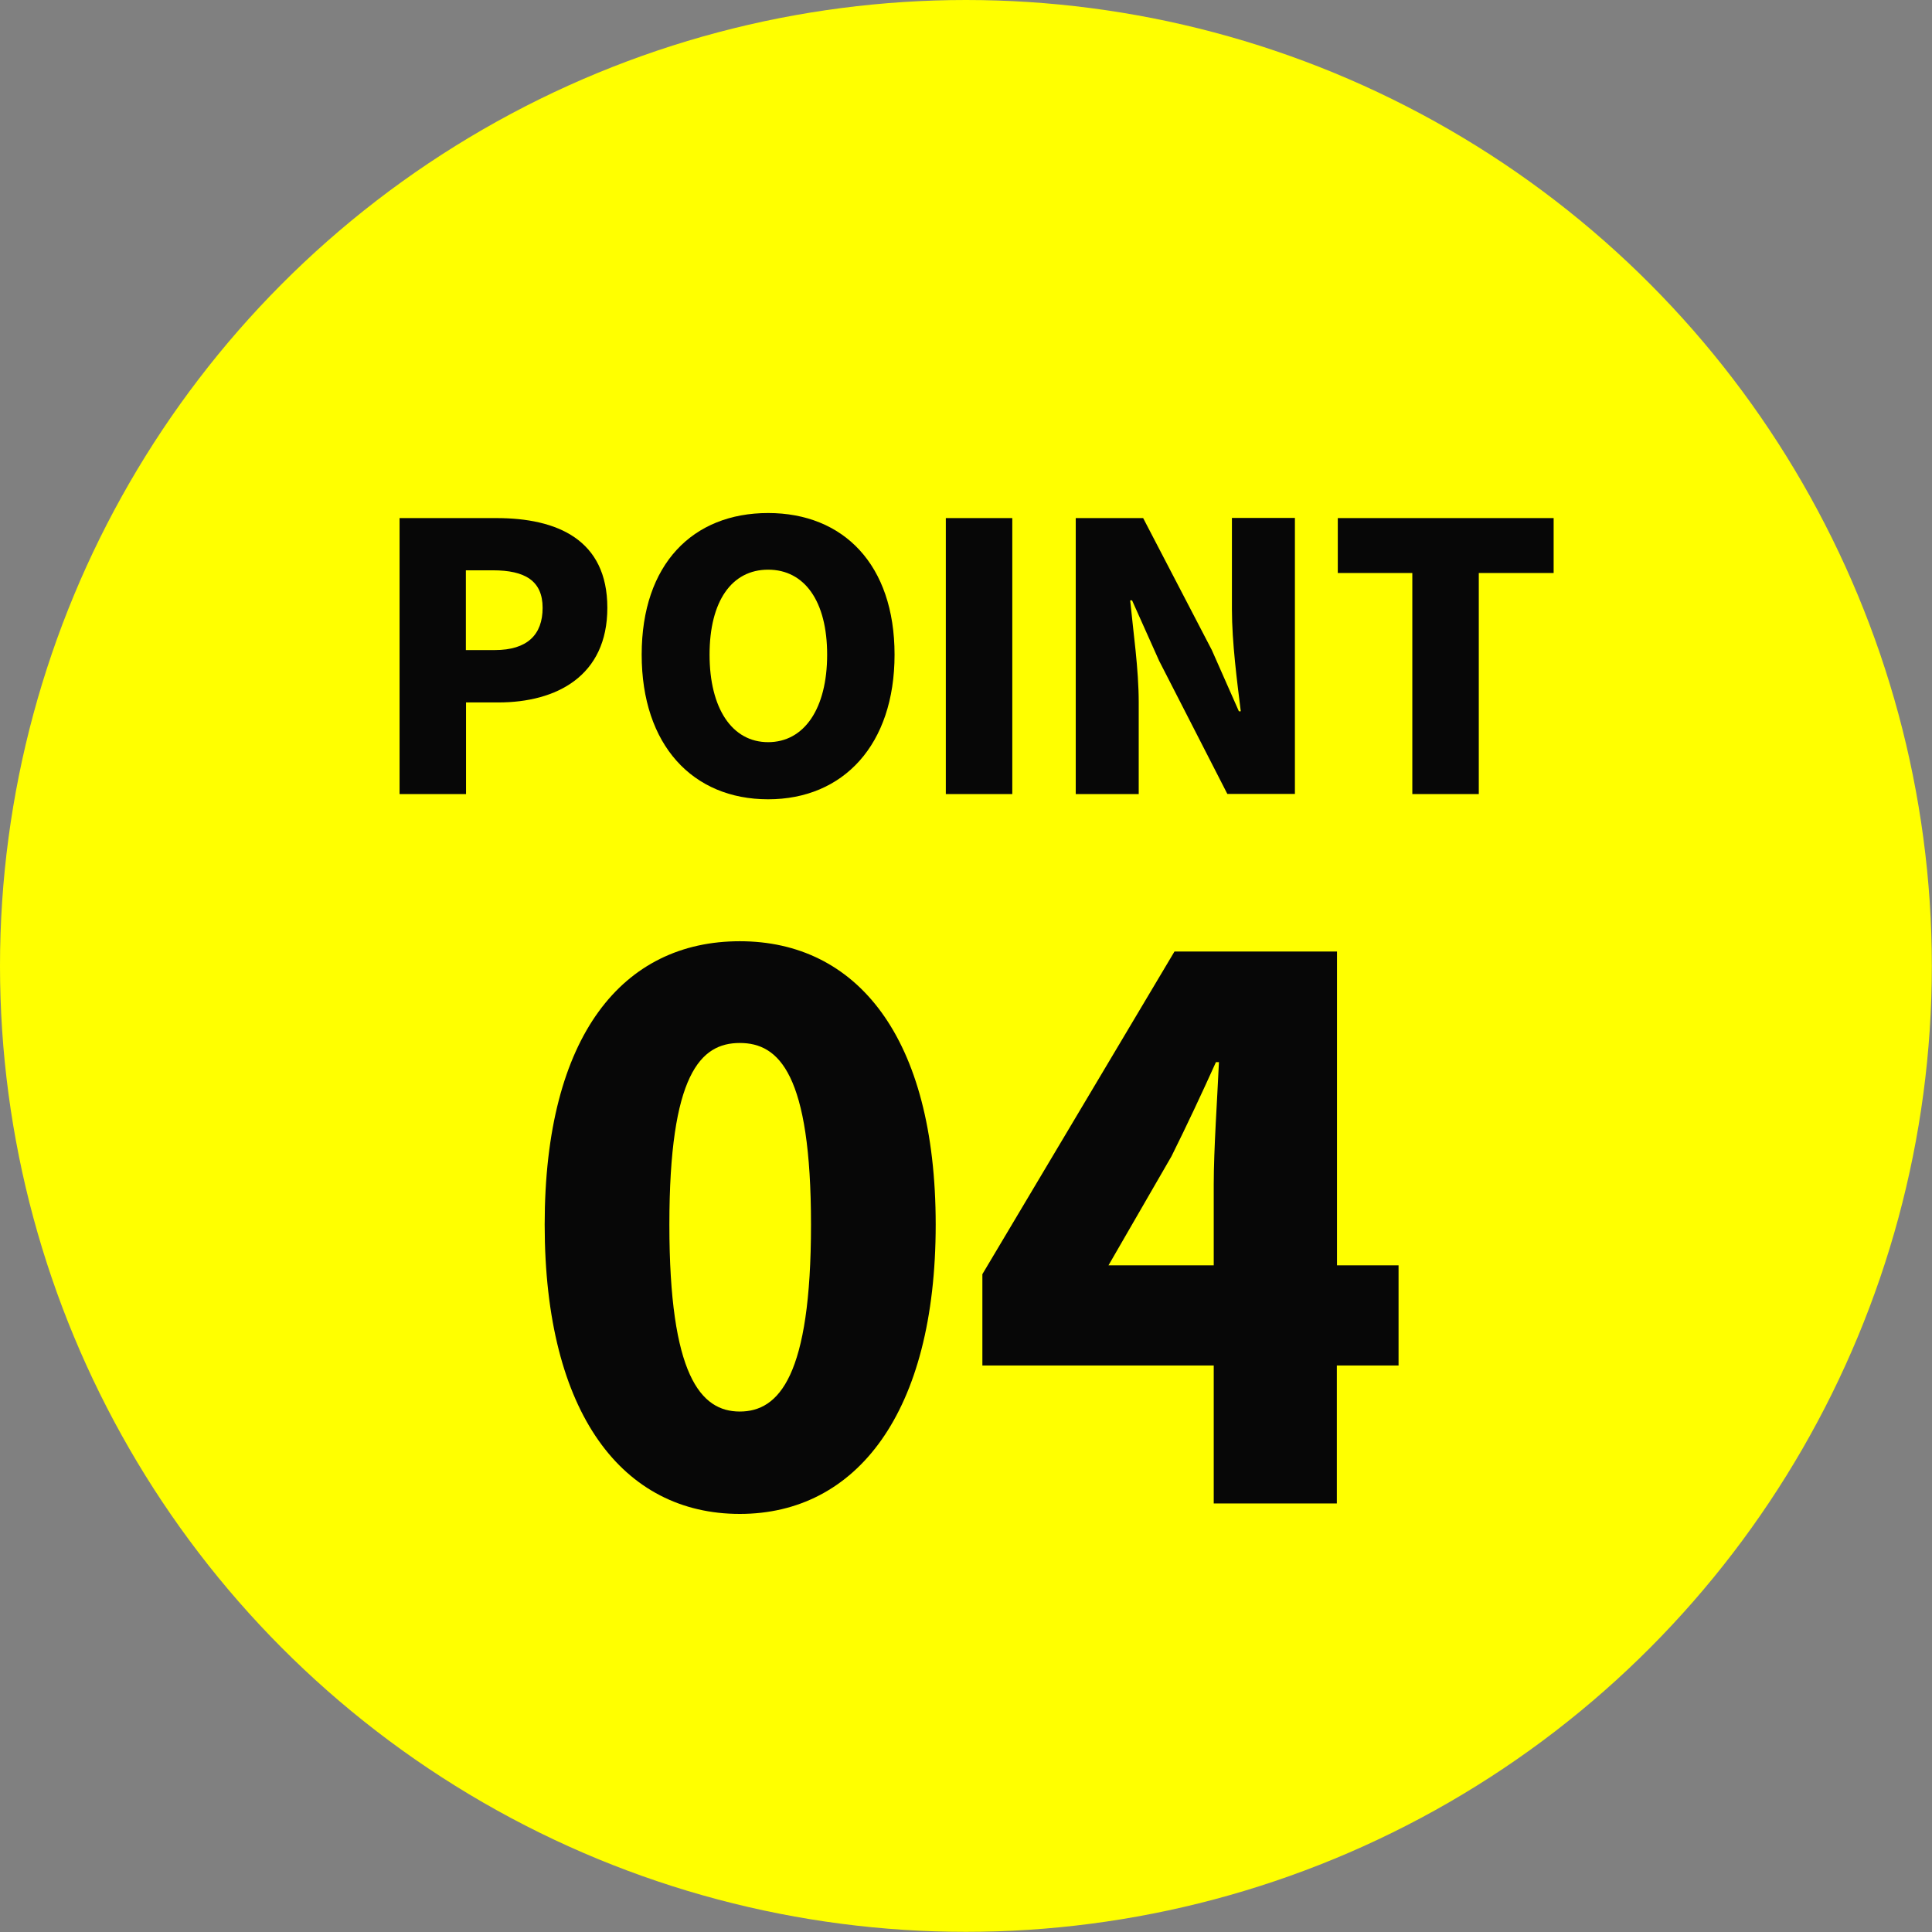 <?xml version="1.0" encoding="UTF-8"?><svg id="_レイヤー_2" xmlns="http://www.w3.org/2000/svg" viewBox="0 0 122.09 122.09"><rect x="0" y="0" width="122.09" height="122.09" fill="#808080" stroke="none"/><defs><style>.cls-1{fill:#070707;}.cls-2{fill:#ff0;}</style></defs><g id="_レイヤー_1-2"><circle class="cls-2" cx="61.04" cy="61.04" r="61.04"/><path class="cls-1" d="m25.25,32.74h6.12c3.84,0,7.01,1.36,7.01,5.67s-3.21,5.98-6.89,5.98h-2.04v5.79h-4.2v-17.44Zm6.02,8.34c2.04,0,3.02-.96,3.02-2.67s-1.12-2.37-3.14-2.37h-1.71v5.04h1.83Z"/><path class="cls-1" d="m40.55,41.37c0-5.72,3.23-8.95,7.99-8.95s7.99,3.26,7.99,8.95-3.23,9.14-7.99,9.14-7.99-3.42-7.99-9.14Zm11.72,0c0-3.38-1.43-5.37-3.73-5.37s-3.7,1.99-3.7,5.37,1.41,5.53,3.7,5.53,3.73-2.13,3.73-5.53Z"/><path class="cls-1" d="m59.77,32.74h4.2v17.44h-4.2v-17.44Z"/><path class="cls-1" d="m67.97,32.74h4.27l4.34,8.34,1.71,3.87h.12c-.23-1.85-.56-4.36-.56-6.45v-5.77h3.98v17.44h-4.27l-4.31-8.41-1.71-3.82h-.12c.19,1.95.54,4.34.54,6.45v5.79h-3.98v-17.44Z"/><path class="cls-1" d="m89.25,36.21h-4.71v-3.47h13.64v3.47h-4.73v13.97h-4.2v-13.97Z"/><path class="cls-1" d="m34.42,77.39c0-12,4.97-17.91,12.33-17.91s12.38,6,12.38,17.91-5.02,18.28-12.38,18.28-12.33-6.28-12.33-18.28Zm16.83,0c0-9.52-2.02-11.48-4.5-11.48s-4.45,1.97-4.45,11.48,1.97,11.81,4.45,11.81,4.5-2.25,4.5-11.81Z"/><path class="cls-1" d="m88.37,86.29h-3.89v8.72h-7.78v-8.72h-14.62v-5.77l12.14-20.39h10.27v19.83h3.89v6.33Zm-11.67-6.33v-5.11c0-2.2.23-5.53.33-7.73h-.19c-.89,1.97-1.83,3.98-2.81,5.95l-3.98,6.89h6.66Z"/></g></svg>